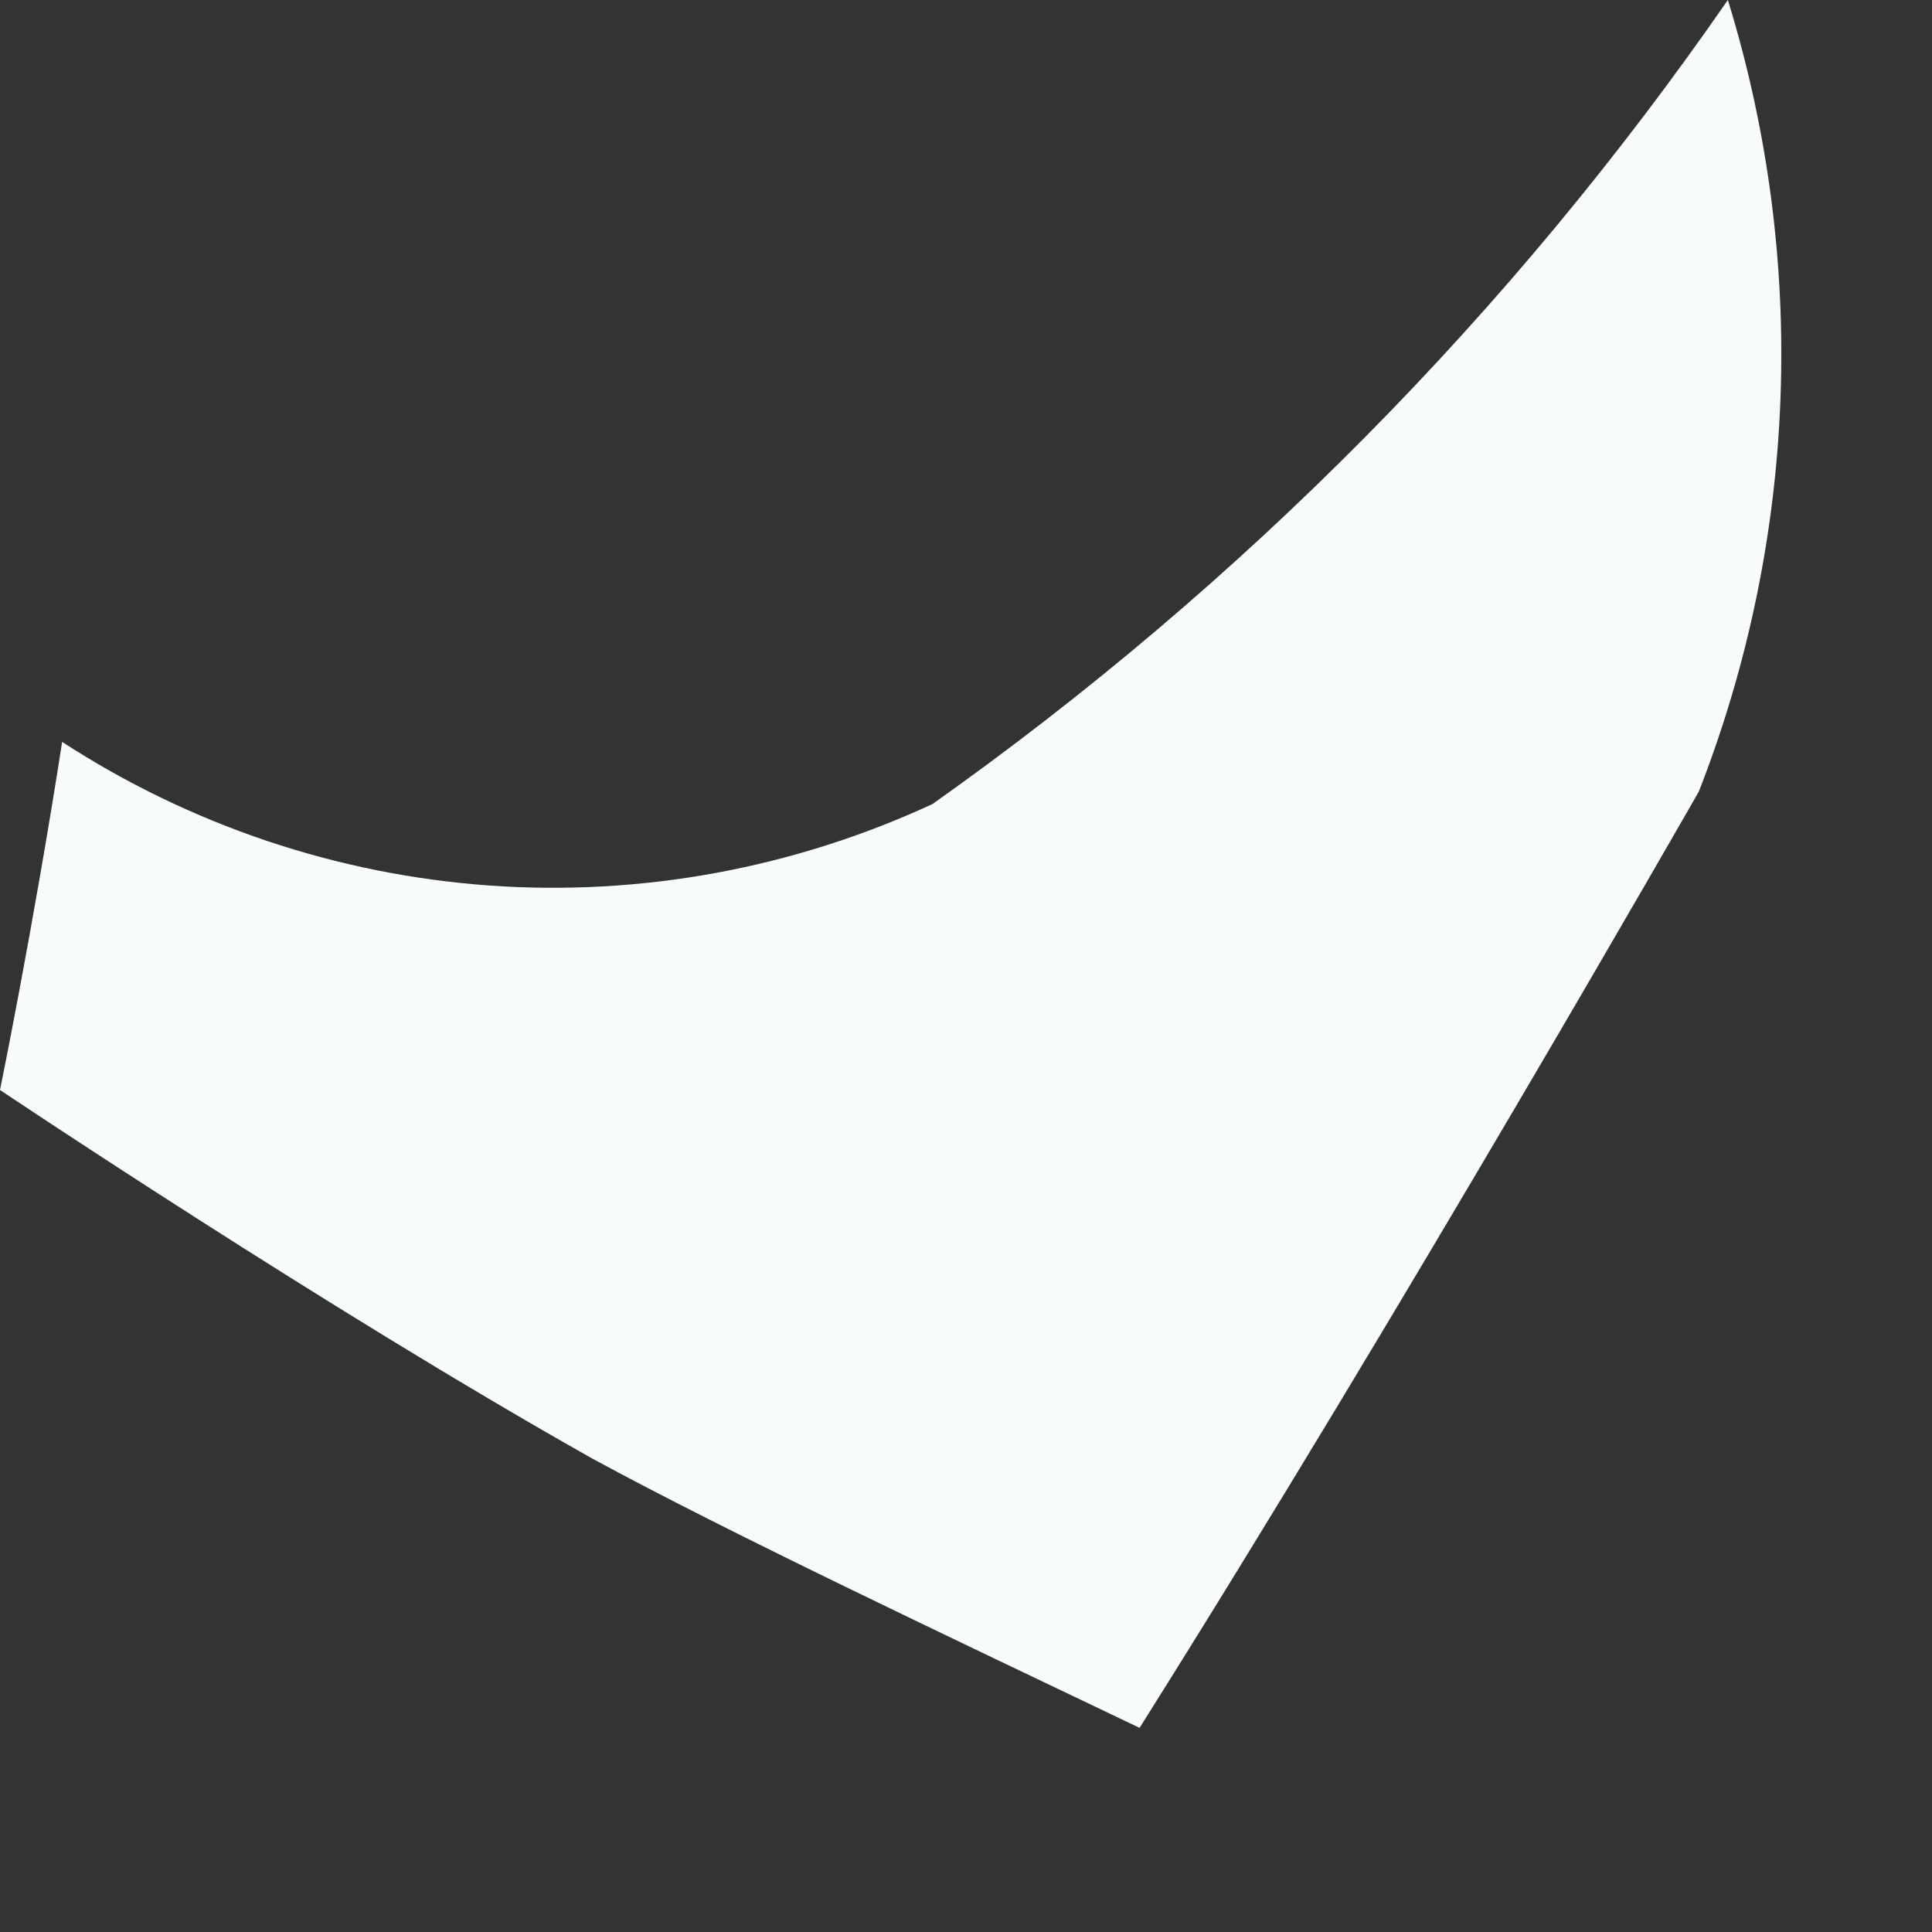 <?xml version="1.0" encoding="utf-8"?>
<svg xmlns="http://www.w3.org/2000/svg" fill="none" height="100%" overflow="visible" preserveAspectRatio="none" style="display: block;" viewBox="0 0 6 6" width="100%">
<rect x="0" y="0" width="6" height="6" fill="#333333" stroke="none"/>
<path d="M2.896 2.497C2.466 2.696 1.992 2.784 1.519 2.75C1.046 2.716 0.59 2.562 0.193 2.304C0.103 2.883 0 3.385 0 3.385C0 3.385 1.017 4.067 1.84 4.53C2.265 4.761 2.947 5.083 3.539 5.366C4.35 4.079 5.276 2.458 5.276 2.458C5.583 1.672 5.615 0.806 5.366 0C4.695 0.97 3.859 1.815 2.896 2.497Z" fill="#F7FBFC" id="Vector"/>
</svg>